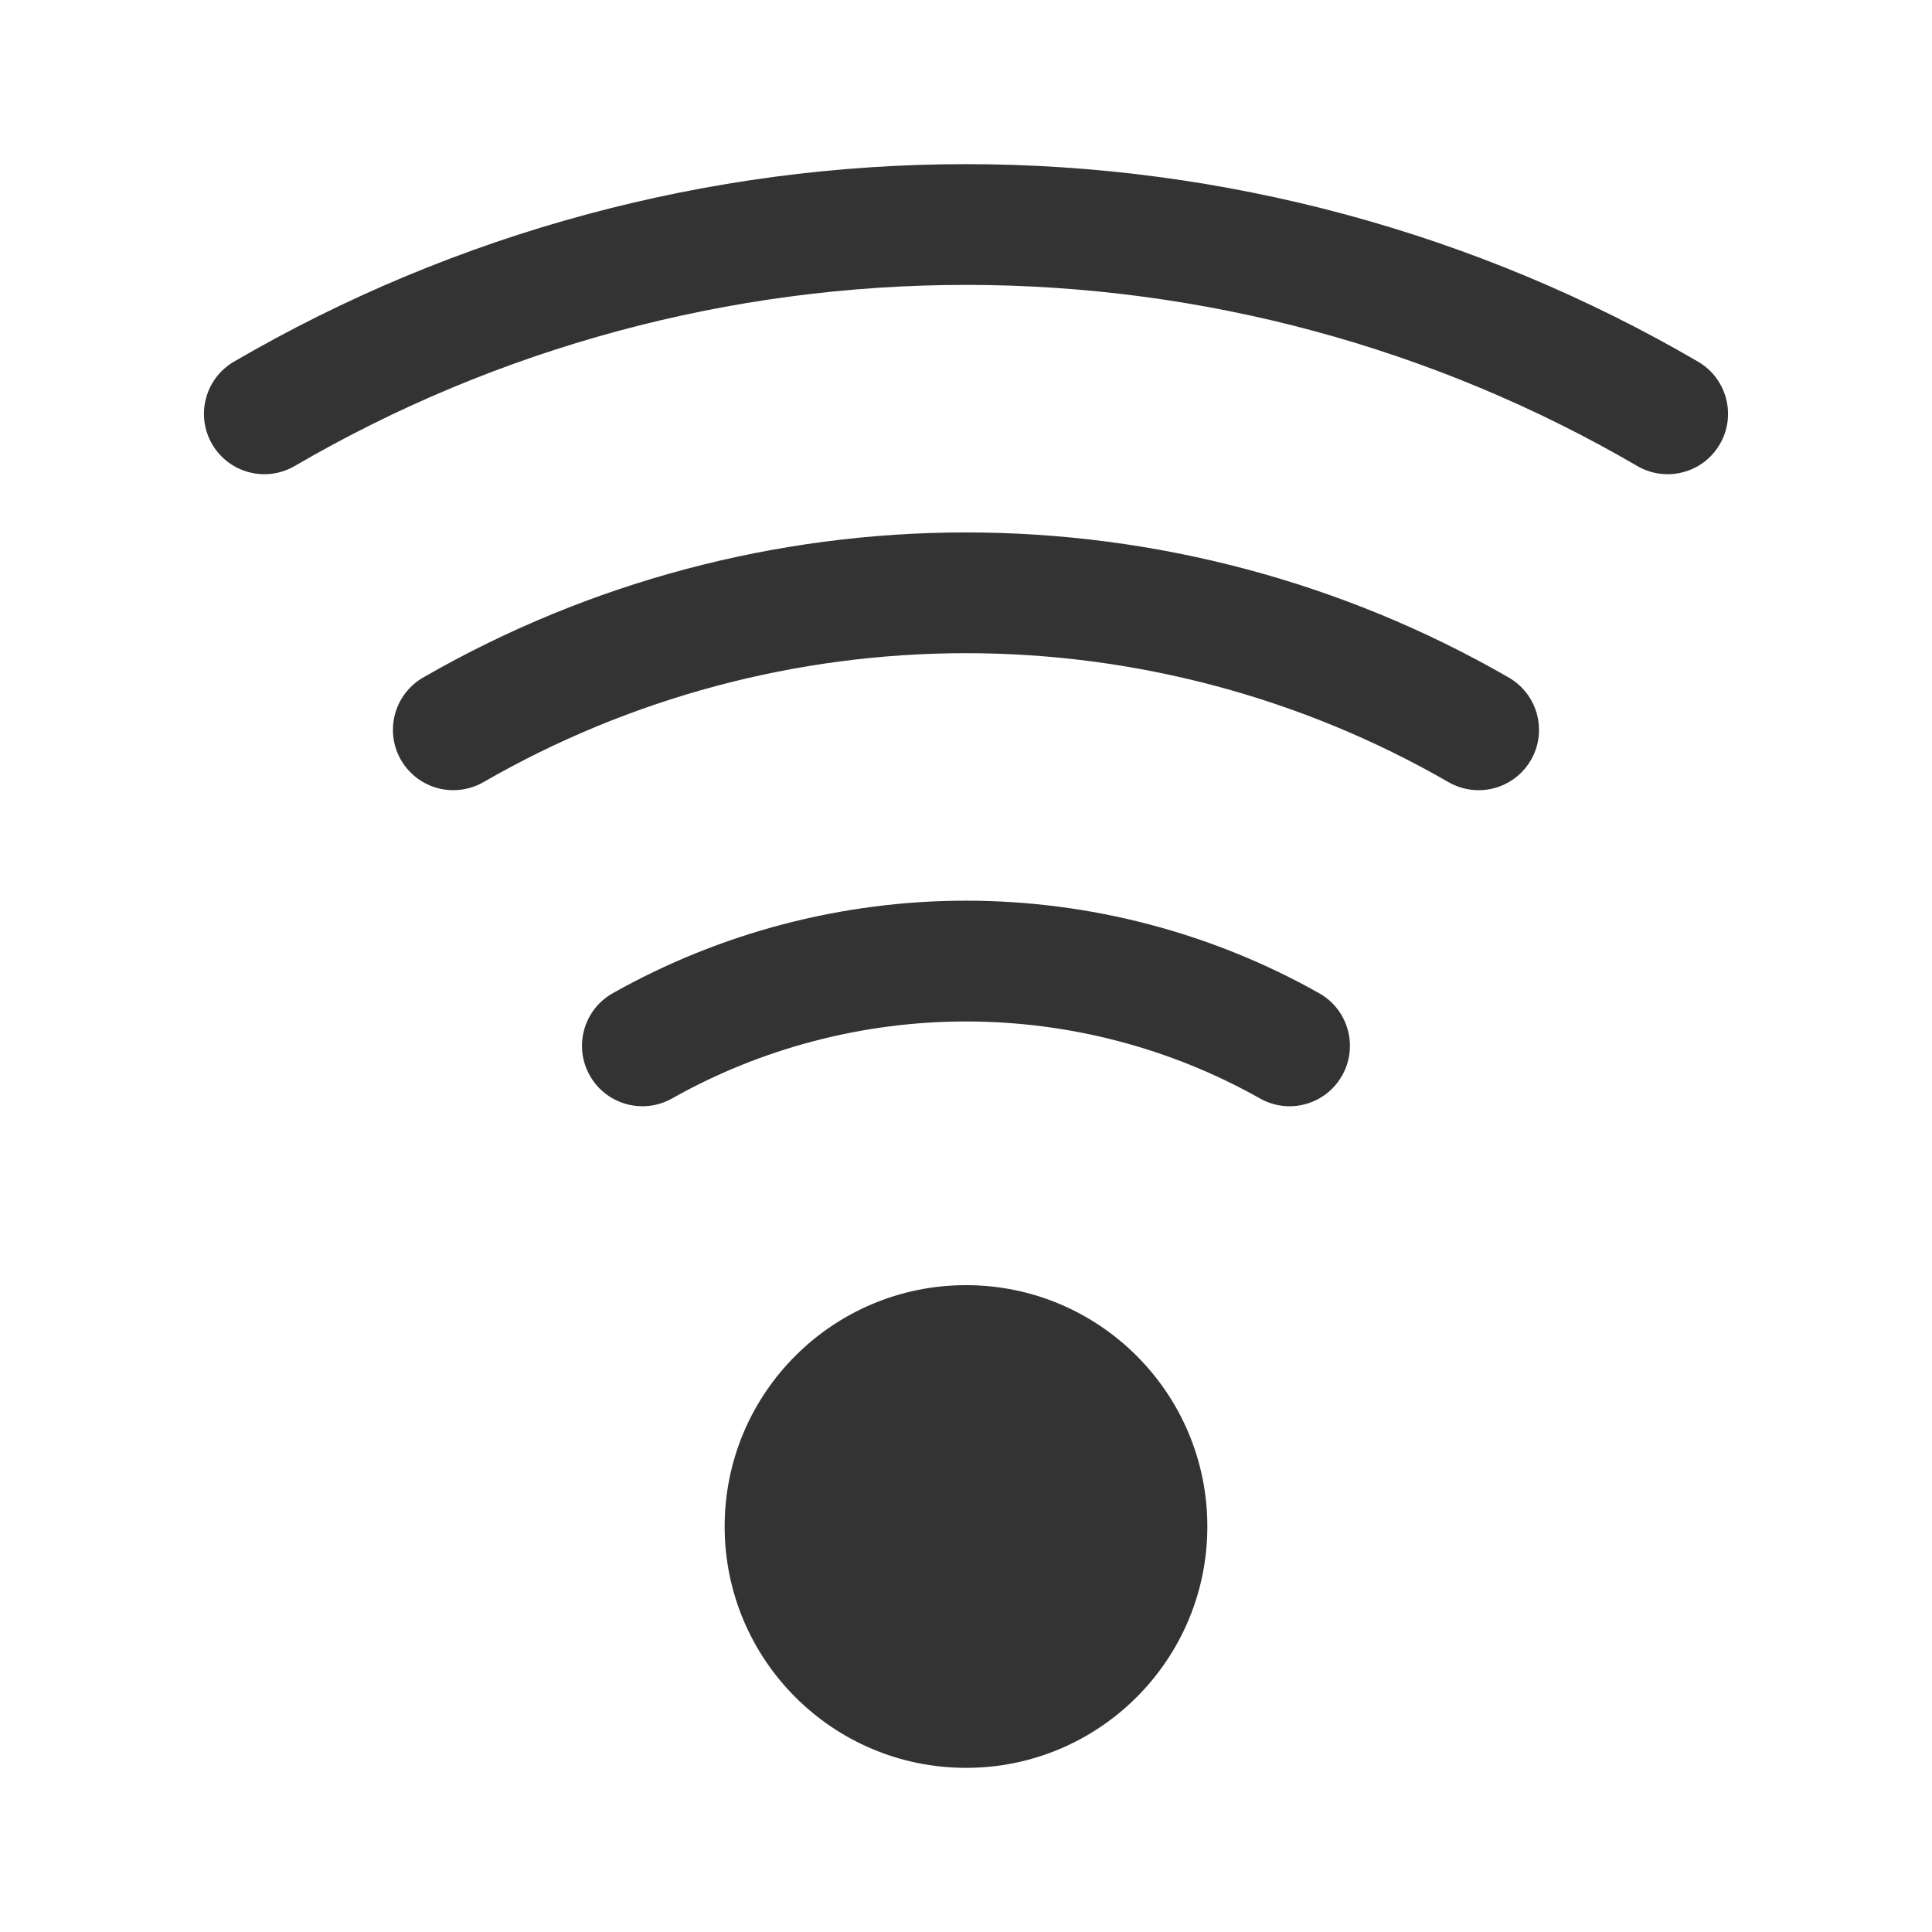 <?xml version="1.0" ?>
<!-- Скачано с сайта svg4.ru / Downloaded from svg4.ru -->
<svg width="800px" height="800px" viewBox="0 0 512 512" version="1.1" xml:space="preserve" xmlns="http://www.w3.org/2000/svg" xmlns:xlink="http://www.w3.org/1999/xlink">
<style type="text/css">
	.st0{fill:#333333;}
	.st1{fill:none;stroke:#333333;stroke-width:32;stroke-linecap:round;stroke-linejoin:round;stroke-miterlimit:10;}
</style>
<g id="Layer_1"/>
<g id="Layer_2">
<g>
<g>
<path class="st0" d="M441.93,125.67c-2.74,0-5.51-0.7-8.05-2.18C380.06,92.09,318.54,75.5,256,75.5S131.94,92.09,78.11,123.49     c-7.63,4.45-17.43,1.87-21.88-5.76c-4.45-7.63-1.87-17.43,5.76-21.88C120.71,61.6,187.8,43.5,256,43.5s135.29,18.1,194.01,52.35     c7.63,4.45,10.21,14.25,5.76,21.88C452.8,122.83,447.44,125.67,441.93,125.67z"/>
</g>
</g>
<g>
<g>
<path class="st0" d="M391.86,209.41c-2.81,0-5.58-0.74-8.01-2.14c-38.76-22.36-82.97-34.17-127.86-34.17     s-89.1,11.82-127.86,34.17c-2.43,1.4-5.19,2.14-7.99,2.14c-8.84,0-16.01-7.16-16.01-16c0-6.12,3.43-11.43,8.47-14.12     c43.5-24.99,93.07-38.19,143.39-38.19c50.37,0,100,13.23,143.54,38.28c4.96,2.72,8.32,7.99,8.32,14.04     C407.86,202.24,400.7,209.41,391.86,209.41z"/>
</g>
</g>
<g>
<g>
<path class="st0" d="M341.74,293.17c-2.66,0-5.36-0.67-7.84-2.07c-23.67-13.35-50.61-20.4-77.9-20.4s-54.22,7.06-77.9,20.4     c-7.7,4.34-17.46,1.62-21.8-6.08c-4.34-7.7-1.62-17.46,6.08-21.8c28.46-16.05,60.83-24.53,93.61-24.53s65.15,8.48,93.61,24.53     c7.7,4.34,10.42,14.1,6.08,21.8C352.75,290.24,347.33,293.17,341.74,293.17z"/>
</g>
</g>
<g>
<circle class="st0" cx="256" cy="404.54" r="63.96"/>
</g>
</g>
</svg>